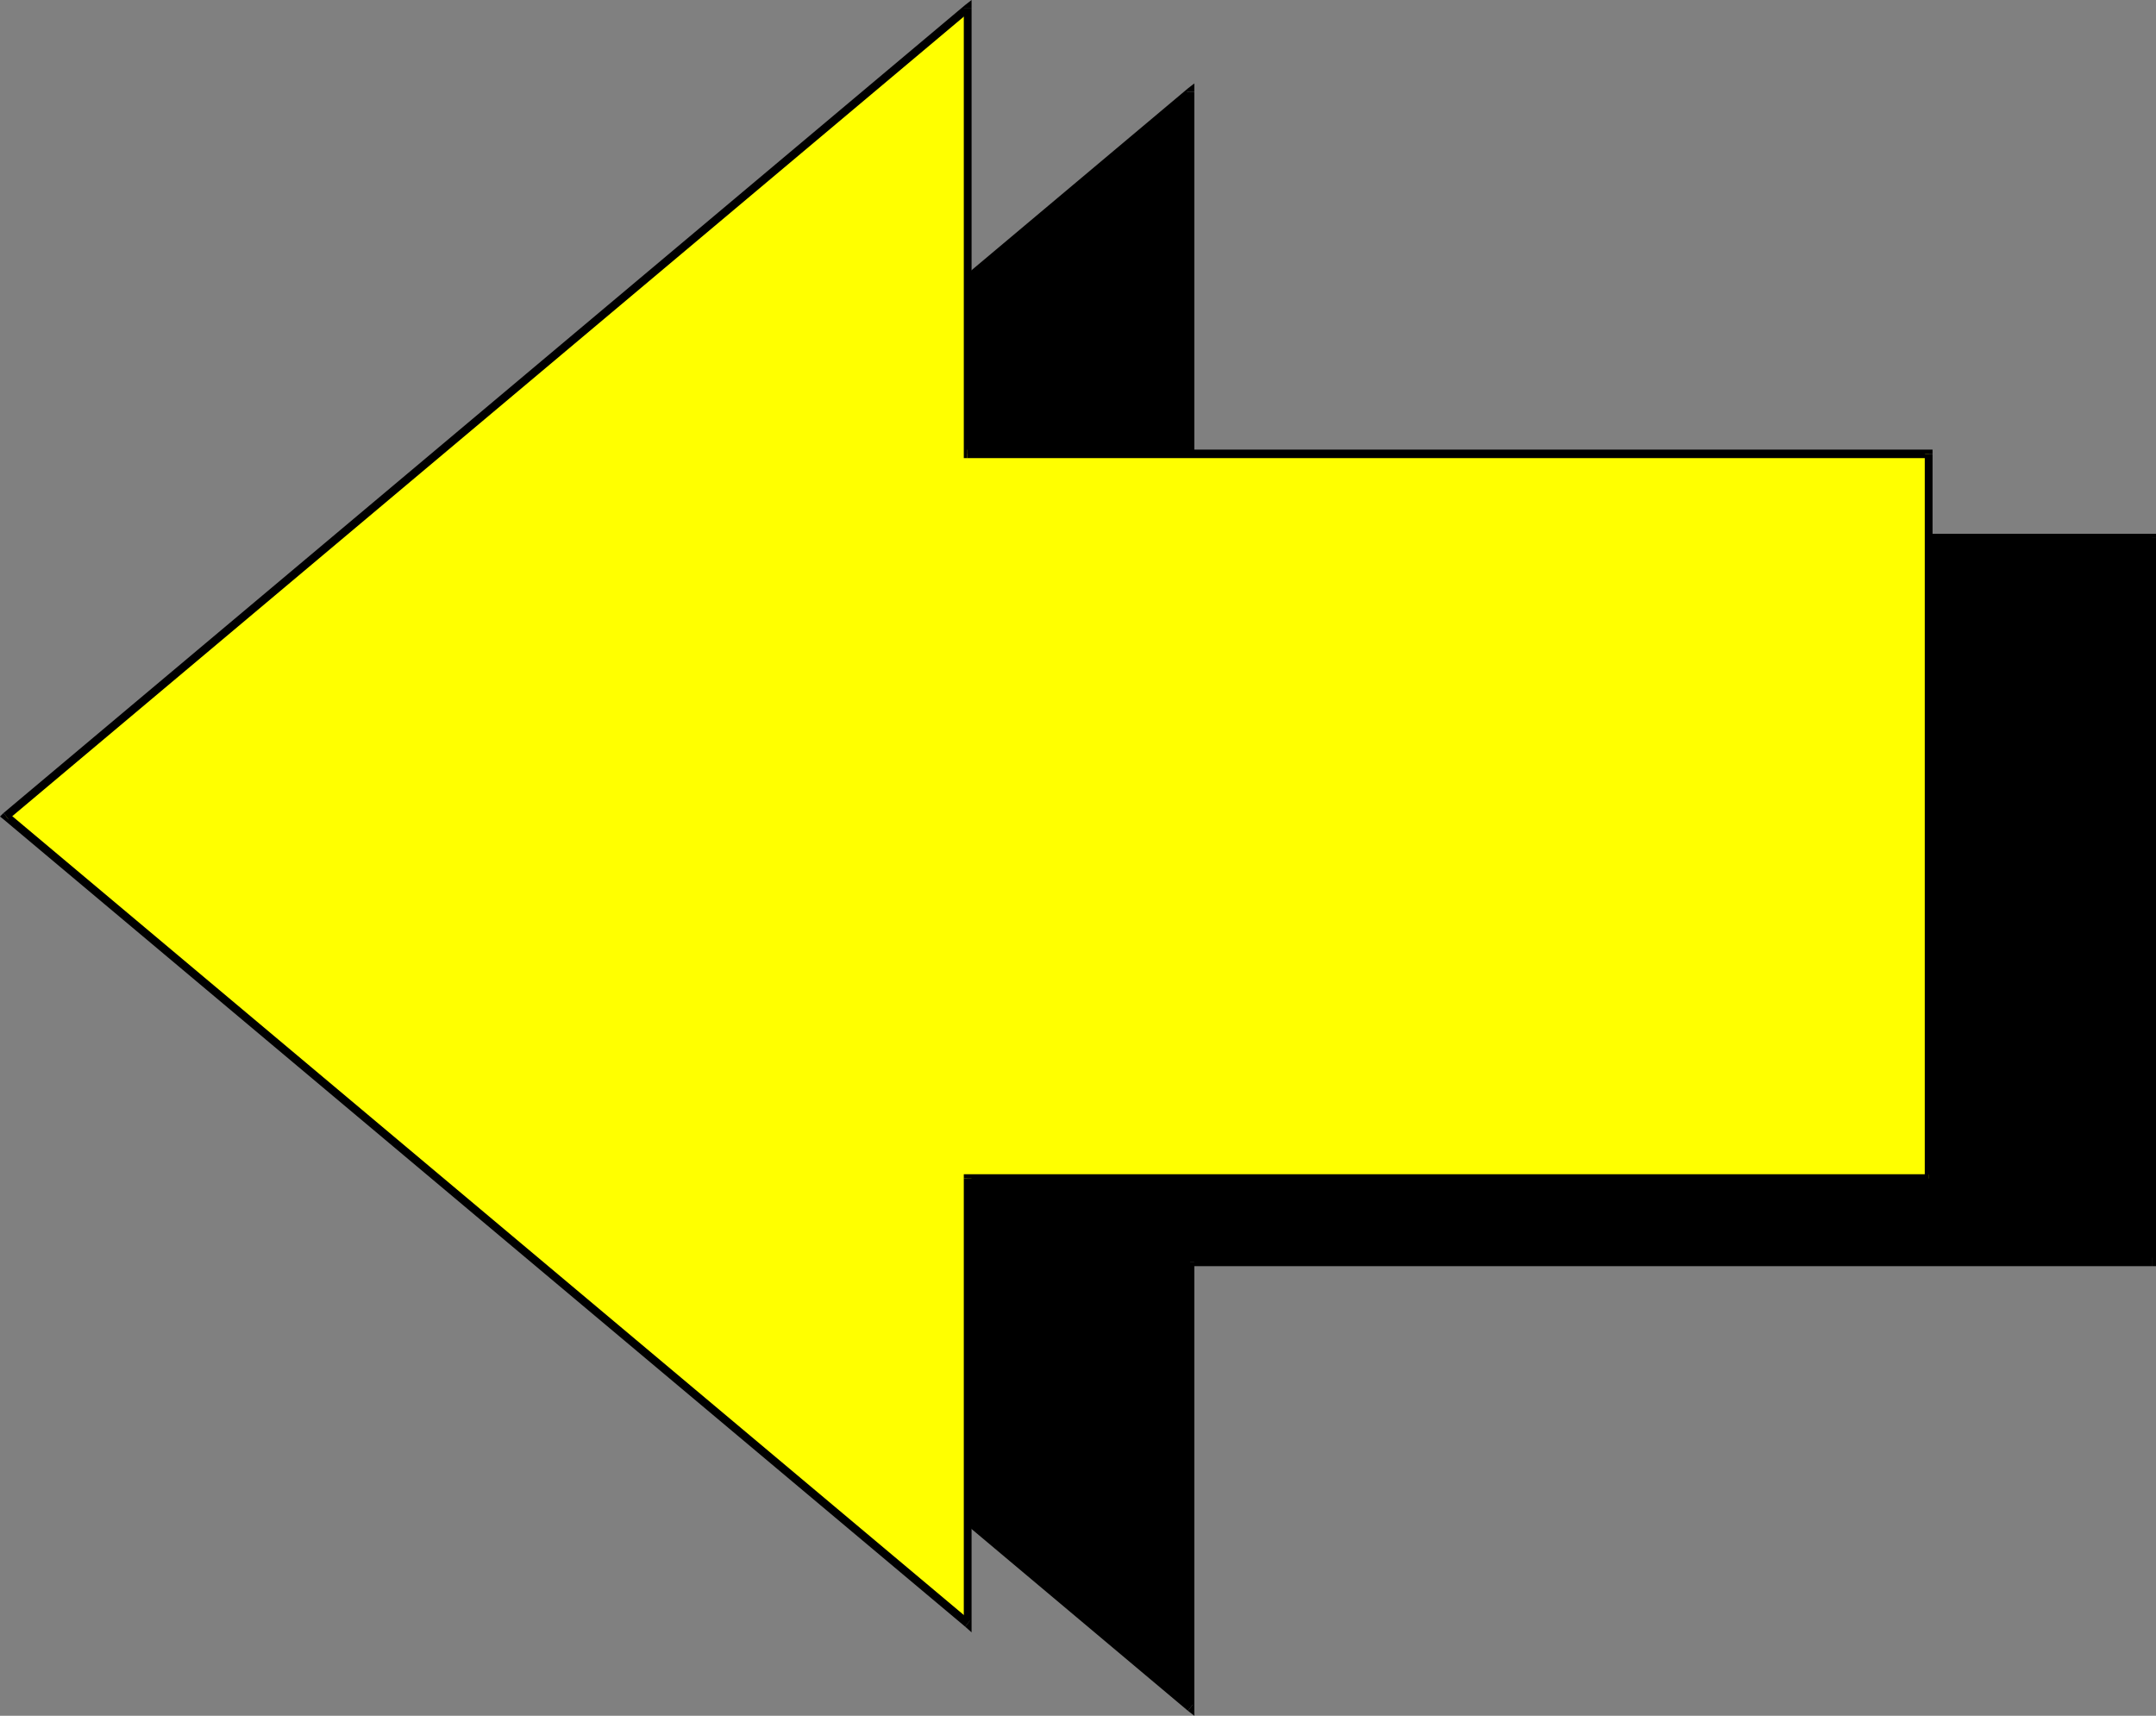 <?xml version="1.0" encoding="UTF-8" standalone="no"?>
<svg
   version="1.0"
   width="130.365mm"
   height="103.757mm"
   id="svg16"
   sodipodi:docname="Arrow 0106.wmf"
   xmlns:inkscape="http://www.inkscape.org/namespaces/inkscape"
   xmlns:sodipodi="http://sodipodi.sourceforge.net/DTD/sodipodi-0.dtd"
   xmlns="http://www.w3.org/2000/svg"
   xmlns:svg="http://www.w3.org/2000/svg">
  <rect width="100%" height="100%" fill="#808080" stroke="none"/>
  <sodipodi:namedview
     id="namedview16"
     pagecolor="#ffffff"
     bordercolor="#000000"
     borderopacity="0.25"
     inkscape:showpageshadow="2"
     inkscape:pageopacity="0.0"
     inkscape:pagecheckerboard="0"
     inkscape:deskcolor="#d1d1d1"
     inkscape:document-units="mm" />
  <defs
     id="defs1">
    <pattern
       id="WMFhbasepattern"
       patternUnits="userSpaceOnUse"
       width="6"
       height="6"
       x="0"
       y="0" />
  </defs>
  <path
     style="fill:#000000;fill-opacity:1;fill-rule:evenodd;stroke:none"
     d="m 271.972,288.418 v 101.795 L 52.358,205.69 271.972,21.005 V 122.8 h 219.776 v 165.618 z"
     id="path1" />
  <path
     style="fill:#000000;fill-opacity:1;fill-rule:evenodd;stroke:none"
     d="m 271.488,391.021 1.454,-0.808 v -101.795 h -1.778 v 101.795 l 1.454,-0.646 -1.131,1.454 1.454,1.131 v -1.939 z"
     id="path2" />
  <path
     style="fill:#000000;fill-opacity:1;fill-rule:evenodd;stroke:none"
     d="m 51.712,204.882 v 1.454 L 271.488,391.021 272.619,389.567 53.005,204.882 v 1.454 l -1.293,-1.454 -0.808,0.808 0.808,0.646 z"
     id="path3" />
  <path
     style="fill:#000000;fill-opacity:1;fill-rule:evenodd;stroke:none"
     d="M 272.942,21.005 271.488,20.197 51.712,204.882 53.005,206.336 272.619,21.652 271.164,21.005 h 1.778 v -1.939 l -1.454,1.131 z"
     id="path4" />
  <path
     style="fill:#000000;fill-opacity:1;fill-rule:evenodd;stroke:none"
     d="m 271.972,121.992 0.97,0.808 V 21.005 H 271.164 V 122.8 l 0.808,0.969 -0.808,-0.969 v 0.969 h 0.808 z"
     id="path5" />
  <path
     style="fill:#000000;fill-opacity:1;fill-rule:evenodd;stroke:none"
     d="m 492.718,122.8 -0.97,-0.808 H 271.972 v 1.777 h 219.776 l -0.808,-0.969 h 1.778 v -0.808 h -0.97 z"
     id="path6" />
  <path
     style="fill:#000000;fill-opacity:1;fill-rule:evenodd;stroke:none"
     d="m 491.748,289.388 0.97,-0.969 V 122.8 h -1.778 v 165.618 l 0.808,-0.969 v 1.939 h 0.97 v -0.969 z"
     id="path7" />
  <path
     style="fill:#000000;fill-opacity:1;fill-rule:evenodd;stroke:none"
     d="m 272.942,288.418 -0.97,0.969 h 219.776 v -1.939 H 271.972 l -0.808,0.969 0.808,-0.969 h -0.808 v 0.969 z"
     id="path8" />
  <path
     style="fill:#ffff00;fill-opacity:1;fill-rule:evenodd;stroke:none"
     d="M 221.069,269.352 V 371.147 L 1.293,186.624 221.069,1.939 V 103.734 H 440.844 v 165.618 z"
     id="path9" />
  <path
     style="fill:#000000;fill-opacity:1;fill-rule:evenodd;stroke:none"
     d="m 220.584,371.793 1.454,-0.646 V 269.352 h -1.778 V 371.147 l 1.454,-0.808 -1.131,1.454 1.454,1.293 v -1.939 z"
     id="path10" />
  <path
     style="fill:#000000;fill-opacity:1;fill-rule:evenodd;stroke:none"
     d="m 0.808,185.816 v 1.454 L 220.584,371.793 221.715,370.339 1.939,185.816 v 1.454 L 0.808,185.816 0,186.624 l 0.808,0.646 z"
     id="path11" />
  <path
     style="fill:#000000;fill-opacity:1;fill-rule:evenodd;stroke:none"
     d="M 222.038,1.939 220.584,1.131 0.808,185.816 1.939,187.27 221.715,2.585 220.261,1.939 h 1.778 V 0 l -1.454,1.131 z"
     id="path12" />
  <path
     style="fill:#000000;fill-opacity:1;fill-rule:evenodd;stroke:none"
     d="m 221.069,102.764 0.97,0.969 V 1.939 h -1.778 V 103.734 l 0.808,0.969 -0.808,-0.969 v 0.969 h 0.808 z"
     id="path13" />
  <path
     style="fill:#000000;fill-opacity:1;fill-rule:evenodd;stroke:none"
     d="m 441.652,103.734 -0.808,-0.969 H 221.069 v 1.939 H 440.844 l -0.97,-0.969 h 1.778 v -0.969 h -0.808 z"
     id="path14" />
  <path
     style="fill:#000000;fill-opacity:1;fill-rule:evenodd;stroke:none"
     d="m 440.844,270.16 0.808,-0.808 V 103.734 h -1.778 v 165.618 l 0.97,-0.969 v 1.777 h 0.808 v -0.808 z"
     id="path15" />
  <path
     style="fill:#000000;fill-opacity:1;fill-rule:evenodd;stroke:none"
     d="m 222.038,269.352 -0.97,0.808 H 440.844 v -1.777 H 221.069 l -0.808,0.969 0.808,-0.969 h -0.808 v 0.969 z"
     id="path16" />
</svg>
